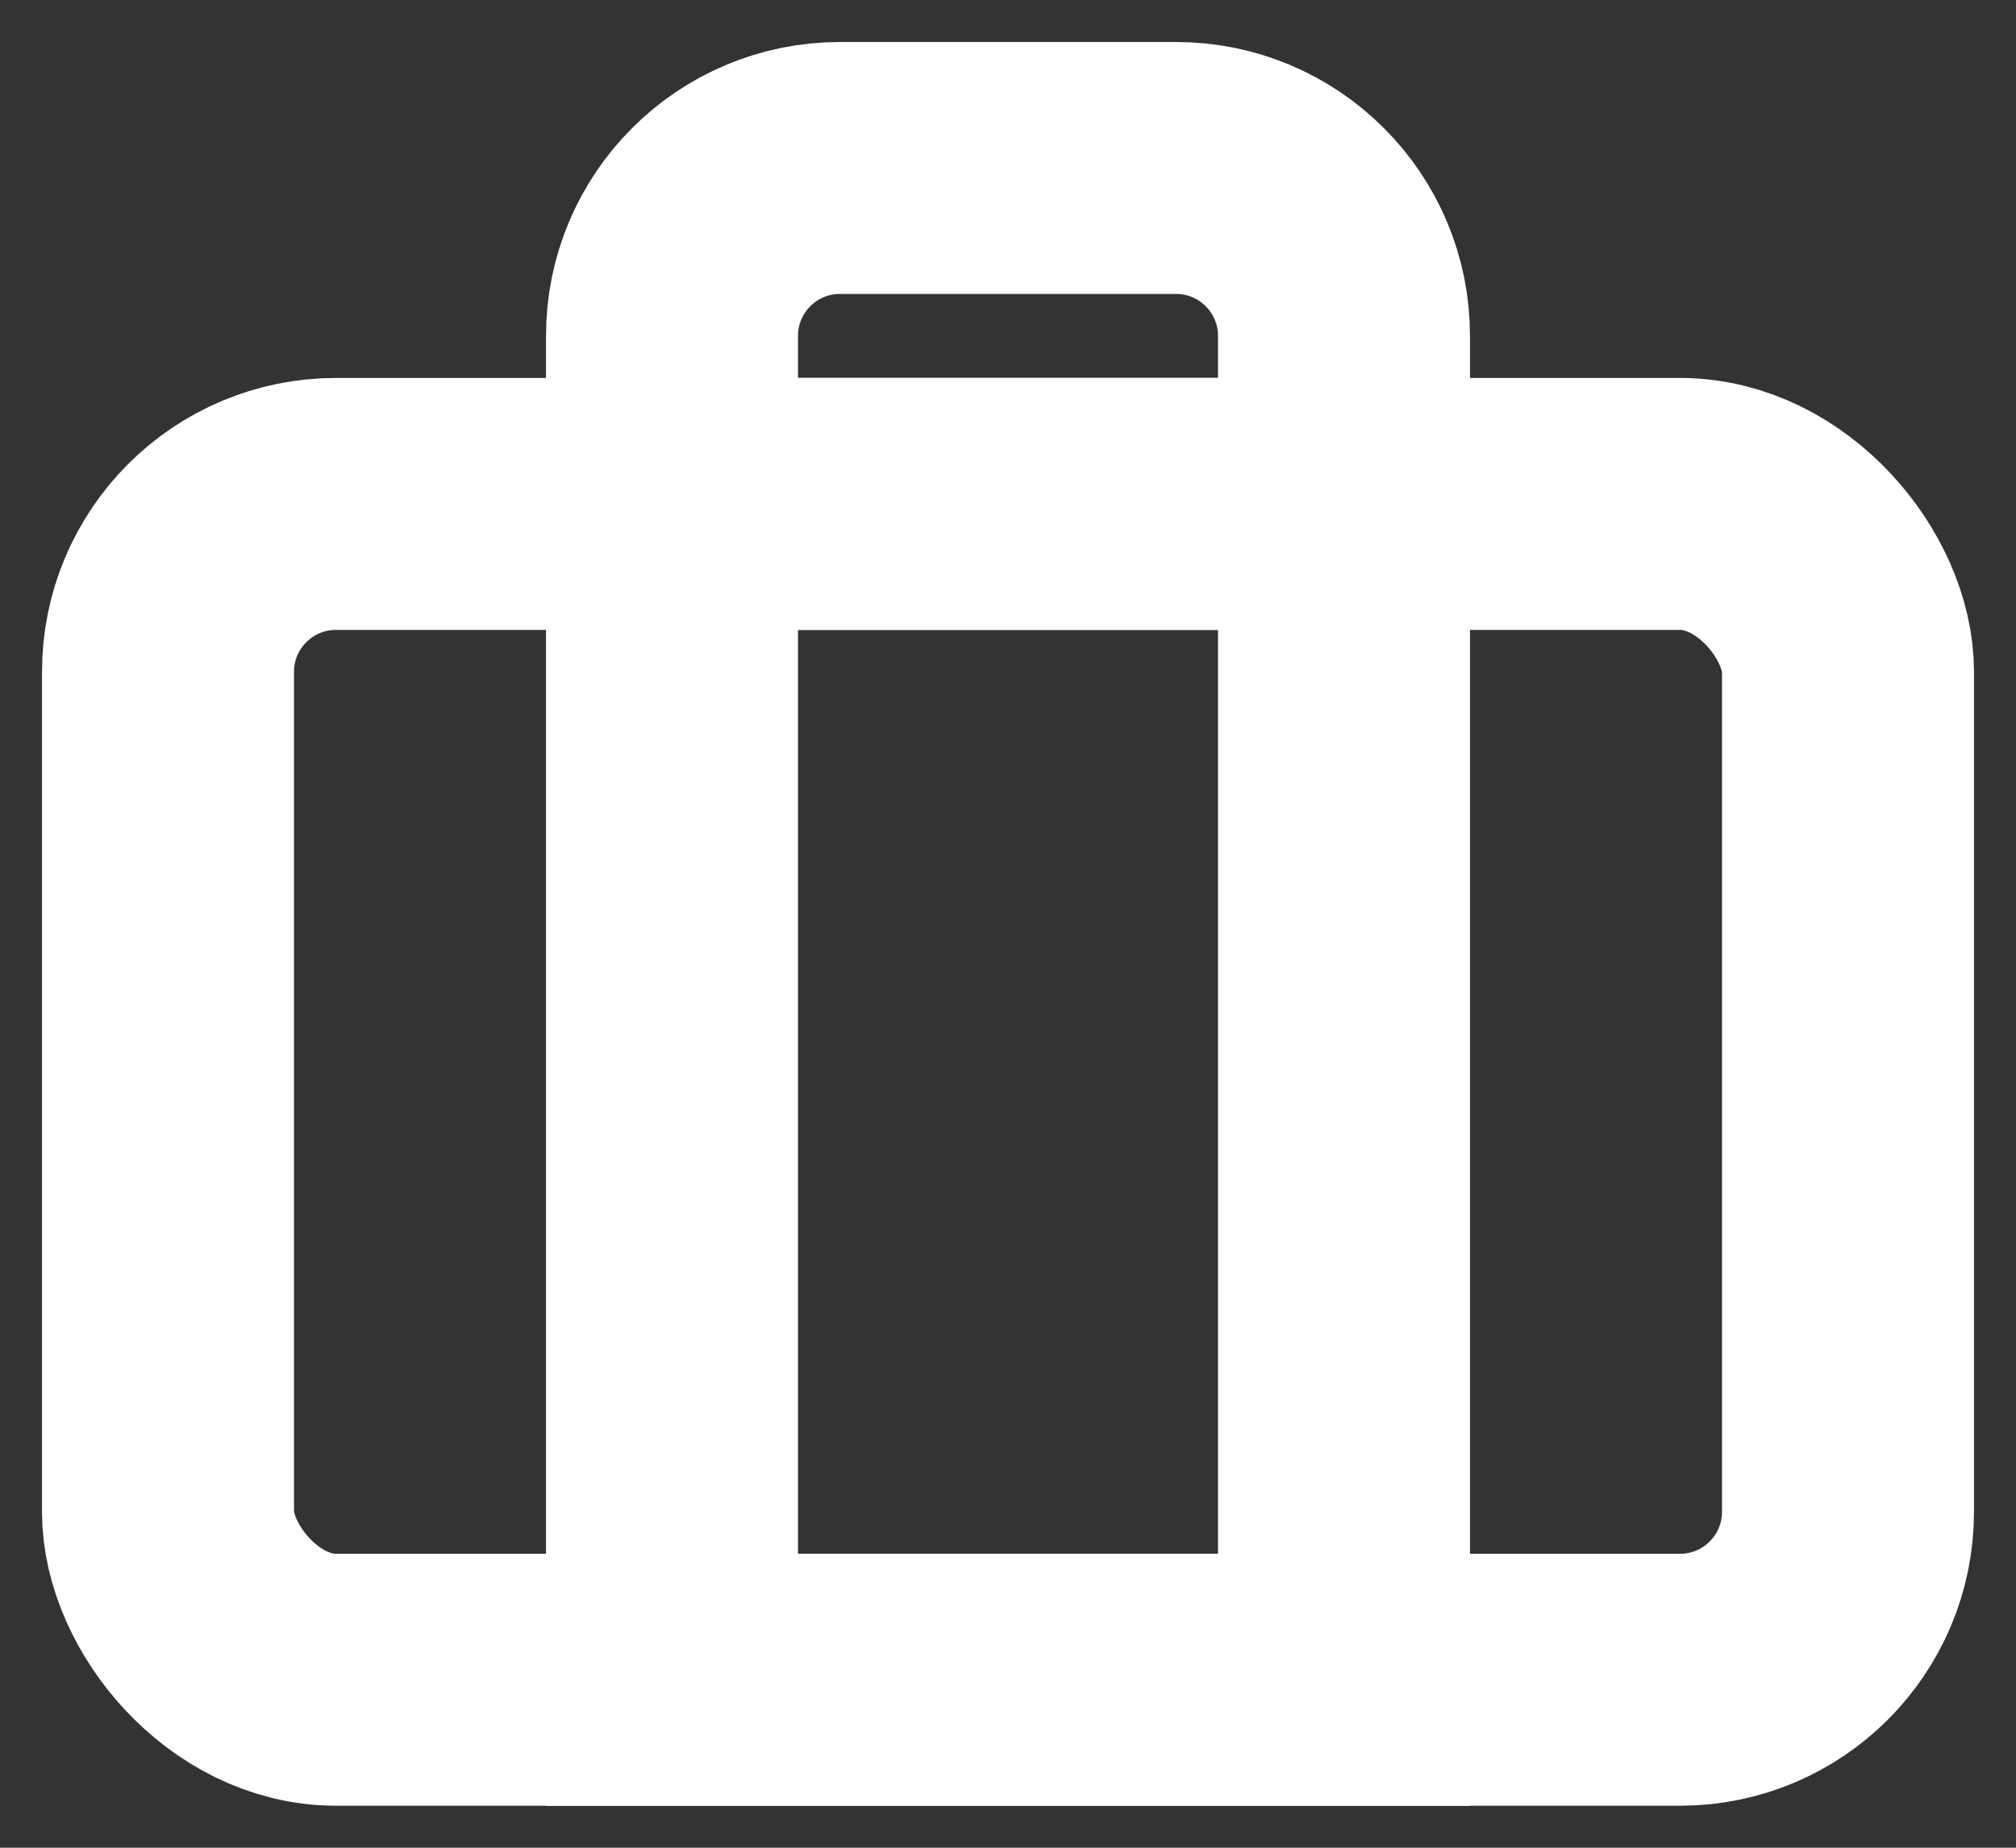 <?xml version="1.0" encoding="UTF-8"?>
<svg fill="none" viewBox="0 0 24 22" xmlns="http://www.w3.org/2000/svg">
<rect x="0" y="0" width="24" height="22" fill="#333333" stroke="none"/>
<rect x="2" y="6" width="20" height="14" rx="2" stroke="#fff" stroke-linecap="square" stroke-width="3"/>
<path d="M8 20V6H16V20H8Z" clip-rule="evenodd" fill-rule="evenodd" stroke="#fff" stroke-linecap="square" stroke-width="3"/>
<path d="m16 6v-2c0-1.105-0.895-2-2-2h-4c-1.105 0-2 0.895-2 2v2" stroke="#fff" stroke-linecap="square" stroke-width="3"/>
</svg>

